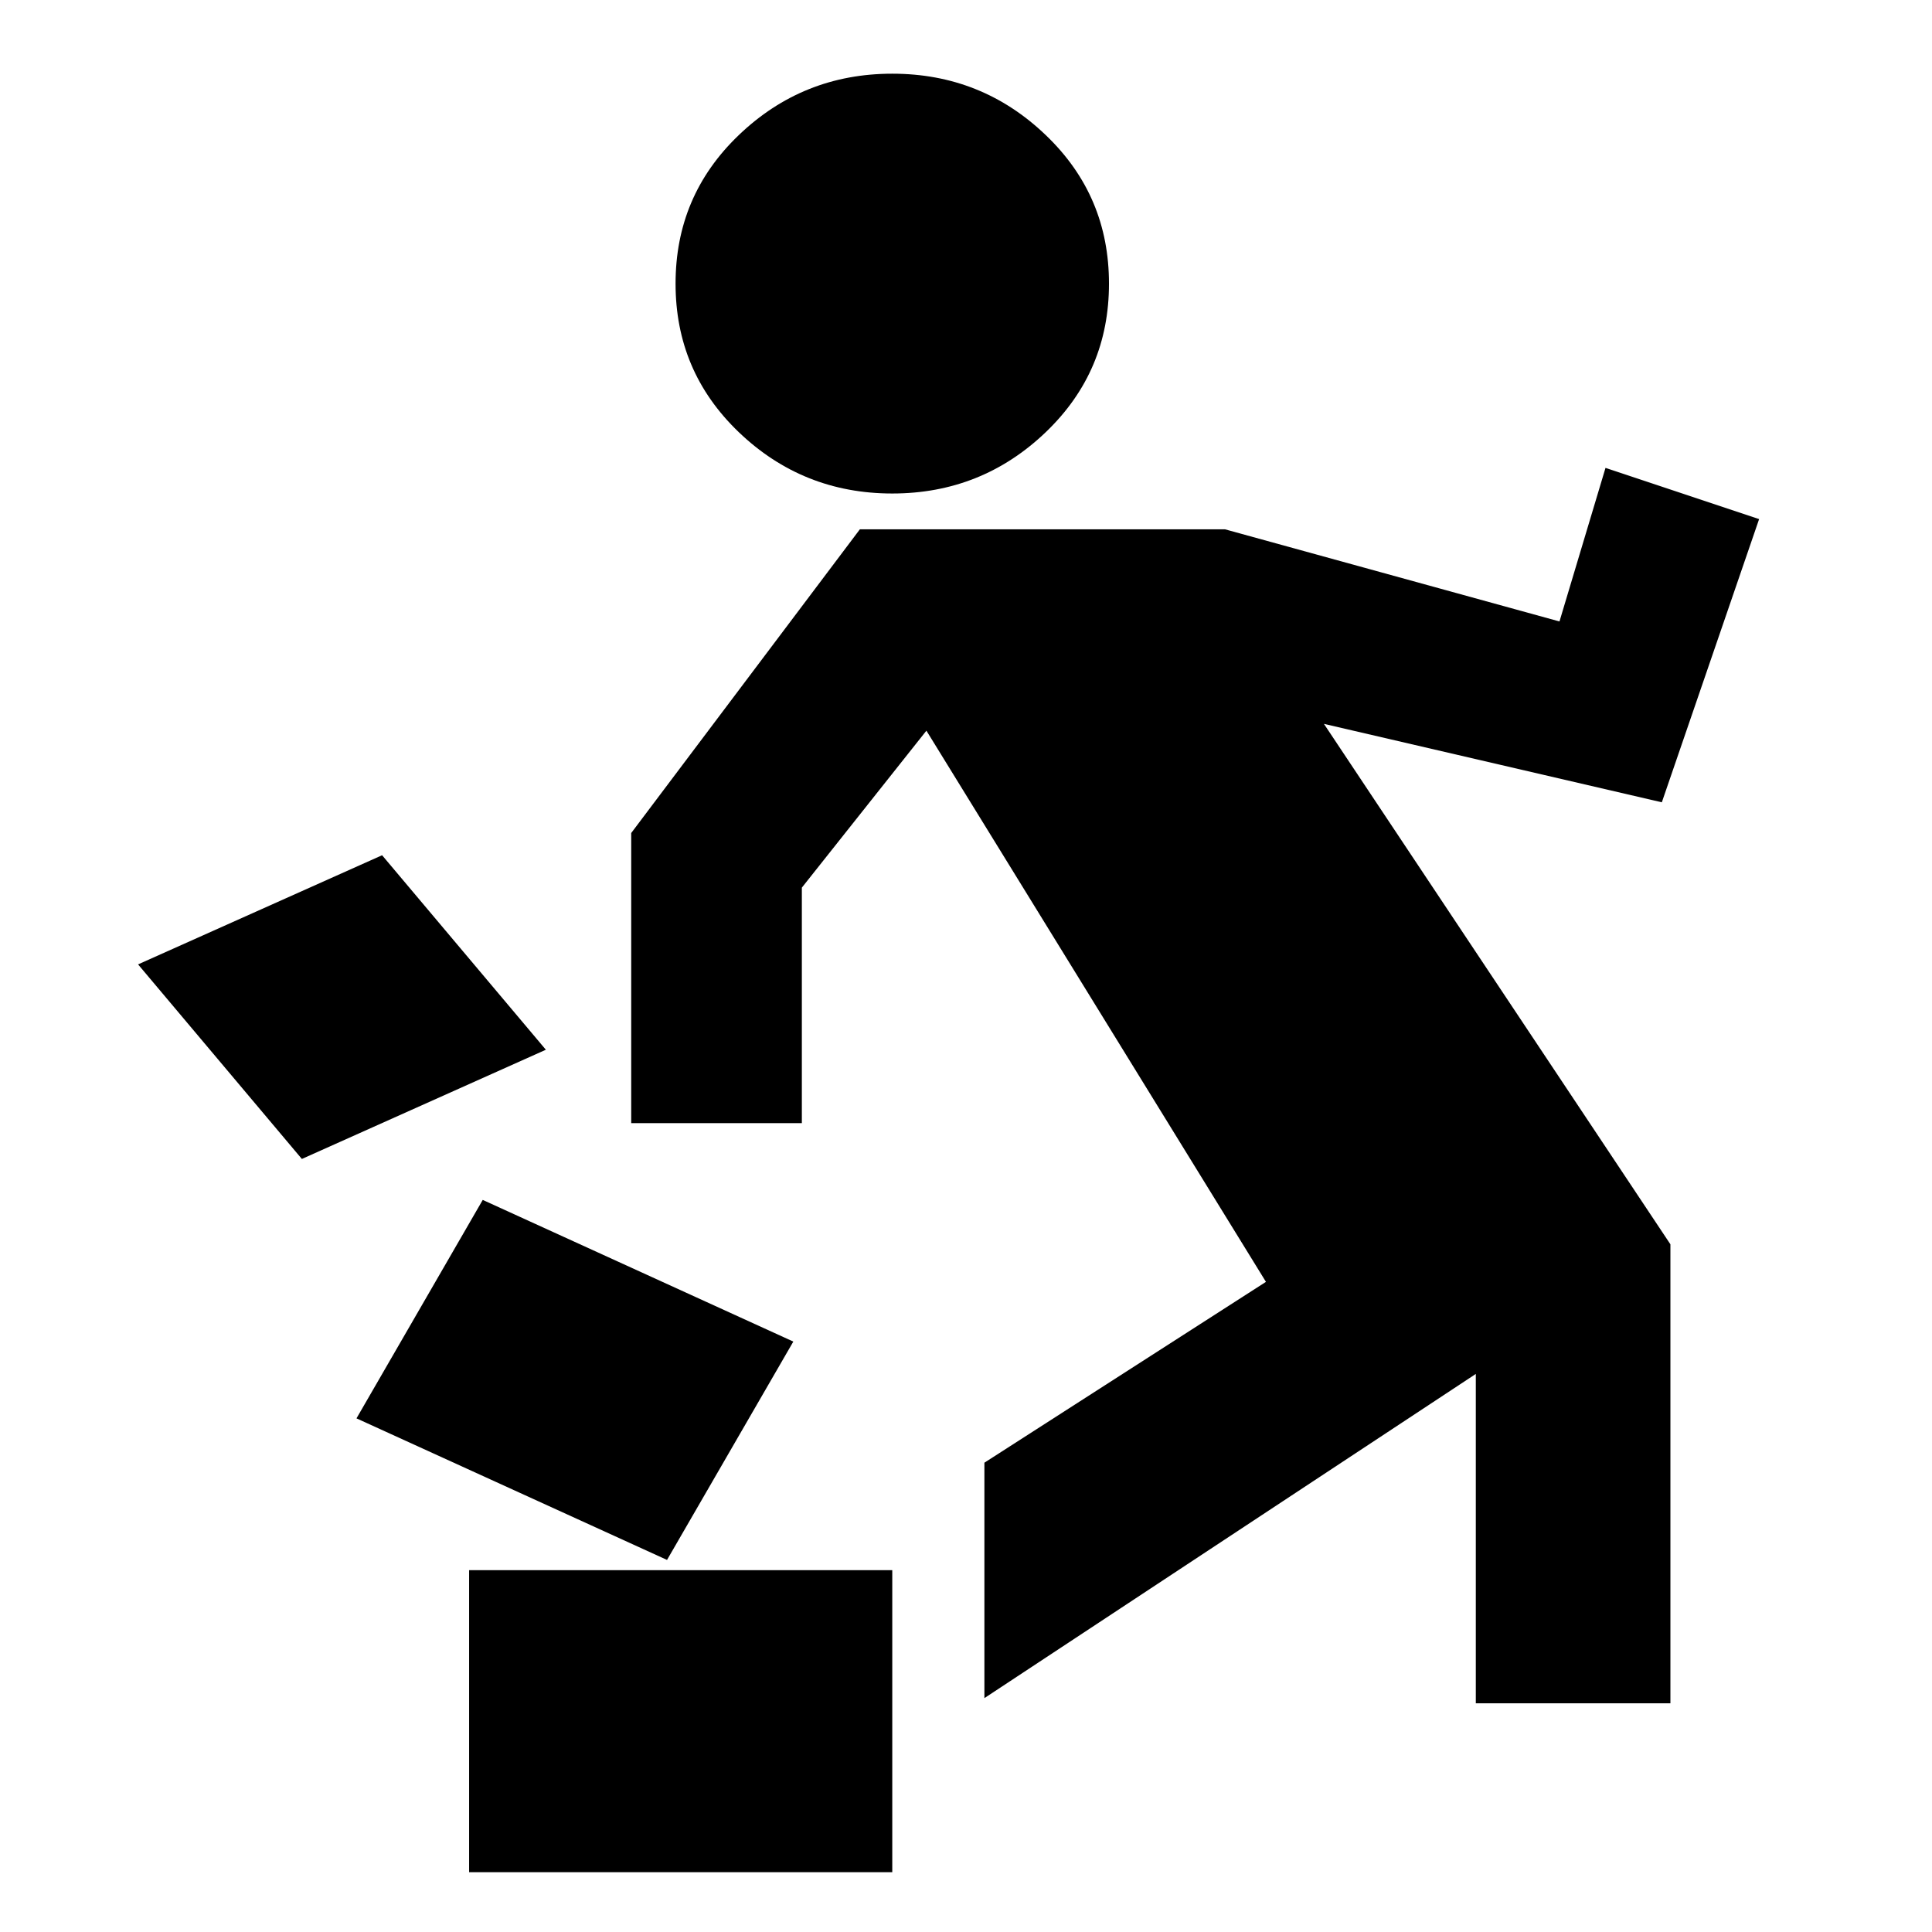<?xml version="1.0" encoding="UTF-8"?>
<!-- Uploaded to: SVG Repo, www.svgrepo.com, Generator: SVG Repo Mixer Tools -->
<svg fill="#000000" width="800px" height="800px" version="1.1" viewBox="144 144 512 512" xmlns="http://www.w3.org/2000/svg">
 <g>
  <path d="m288.66 422.19-43.402-51.543-64.668 28.926 43.406 51.562z"/>
  <path d="m271.93 461.99-33.457 57.891 82.297 37.516 33.469-57.863z"/>
  <path d="m268.32 560.11v80.039h112.14v-80.039z"/>
  <path d="m380.46 163.53c-15.82 0-29.387 5.445-40.699 16.297-11.301 10.836-16.73 23.961-16.73 39.344 0 15.375 5.43 28.48 16.73 39.336 11.309 10.836 24.879 16.277 40.699 16.277 15.836 0 29.387-5.441 40.703-16.277 11.309-10.855 16.727-23.961 16.727-39.336 0-15.383-5.414-28.504-16.727-39.344-11.316-10.852-24.867-16.297-40.703-16.297z"/>
  <path d="m356.5 379.23 33.008-41.594 89.98 146.07-74.613 47.922v62.391l130.23-85.914v87.285h51.57v-121.64l-91.82-137.92 89.547 20.789 25.781-75.055-40.707-13.57-12.199 40.699-88.629-24.418h-96.777l-60.594 80.484v76.887h45.223z"/>
 </g>
</svg>